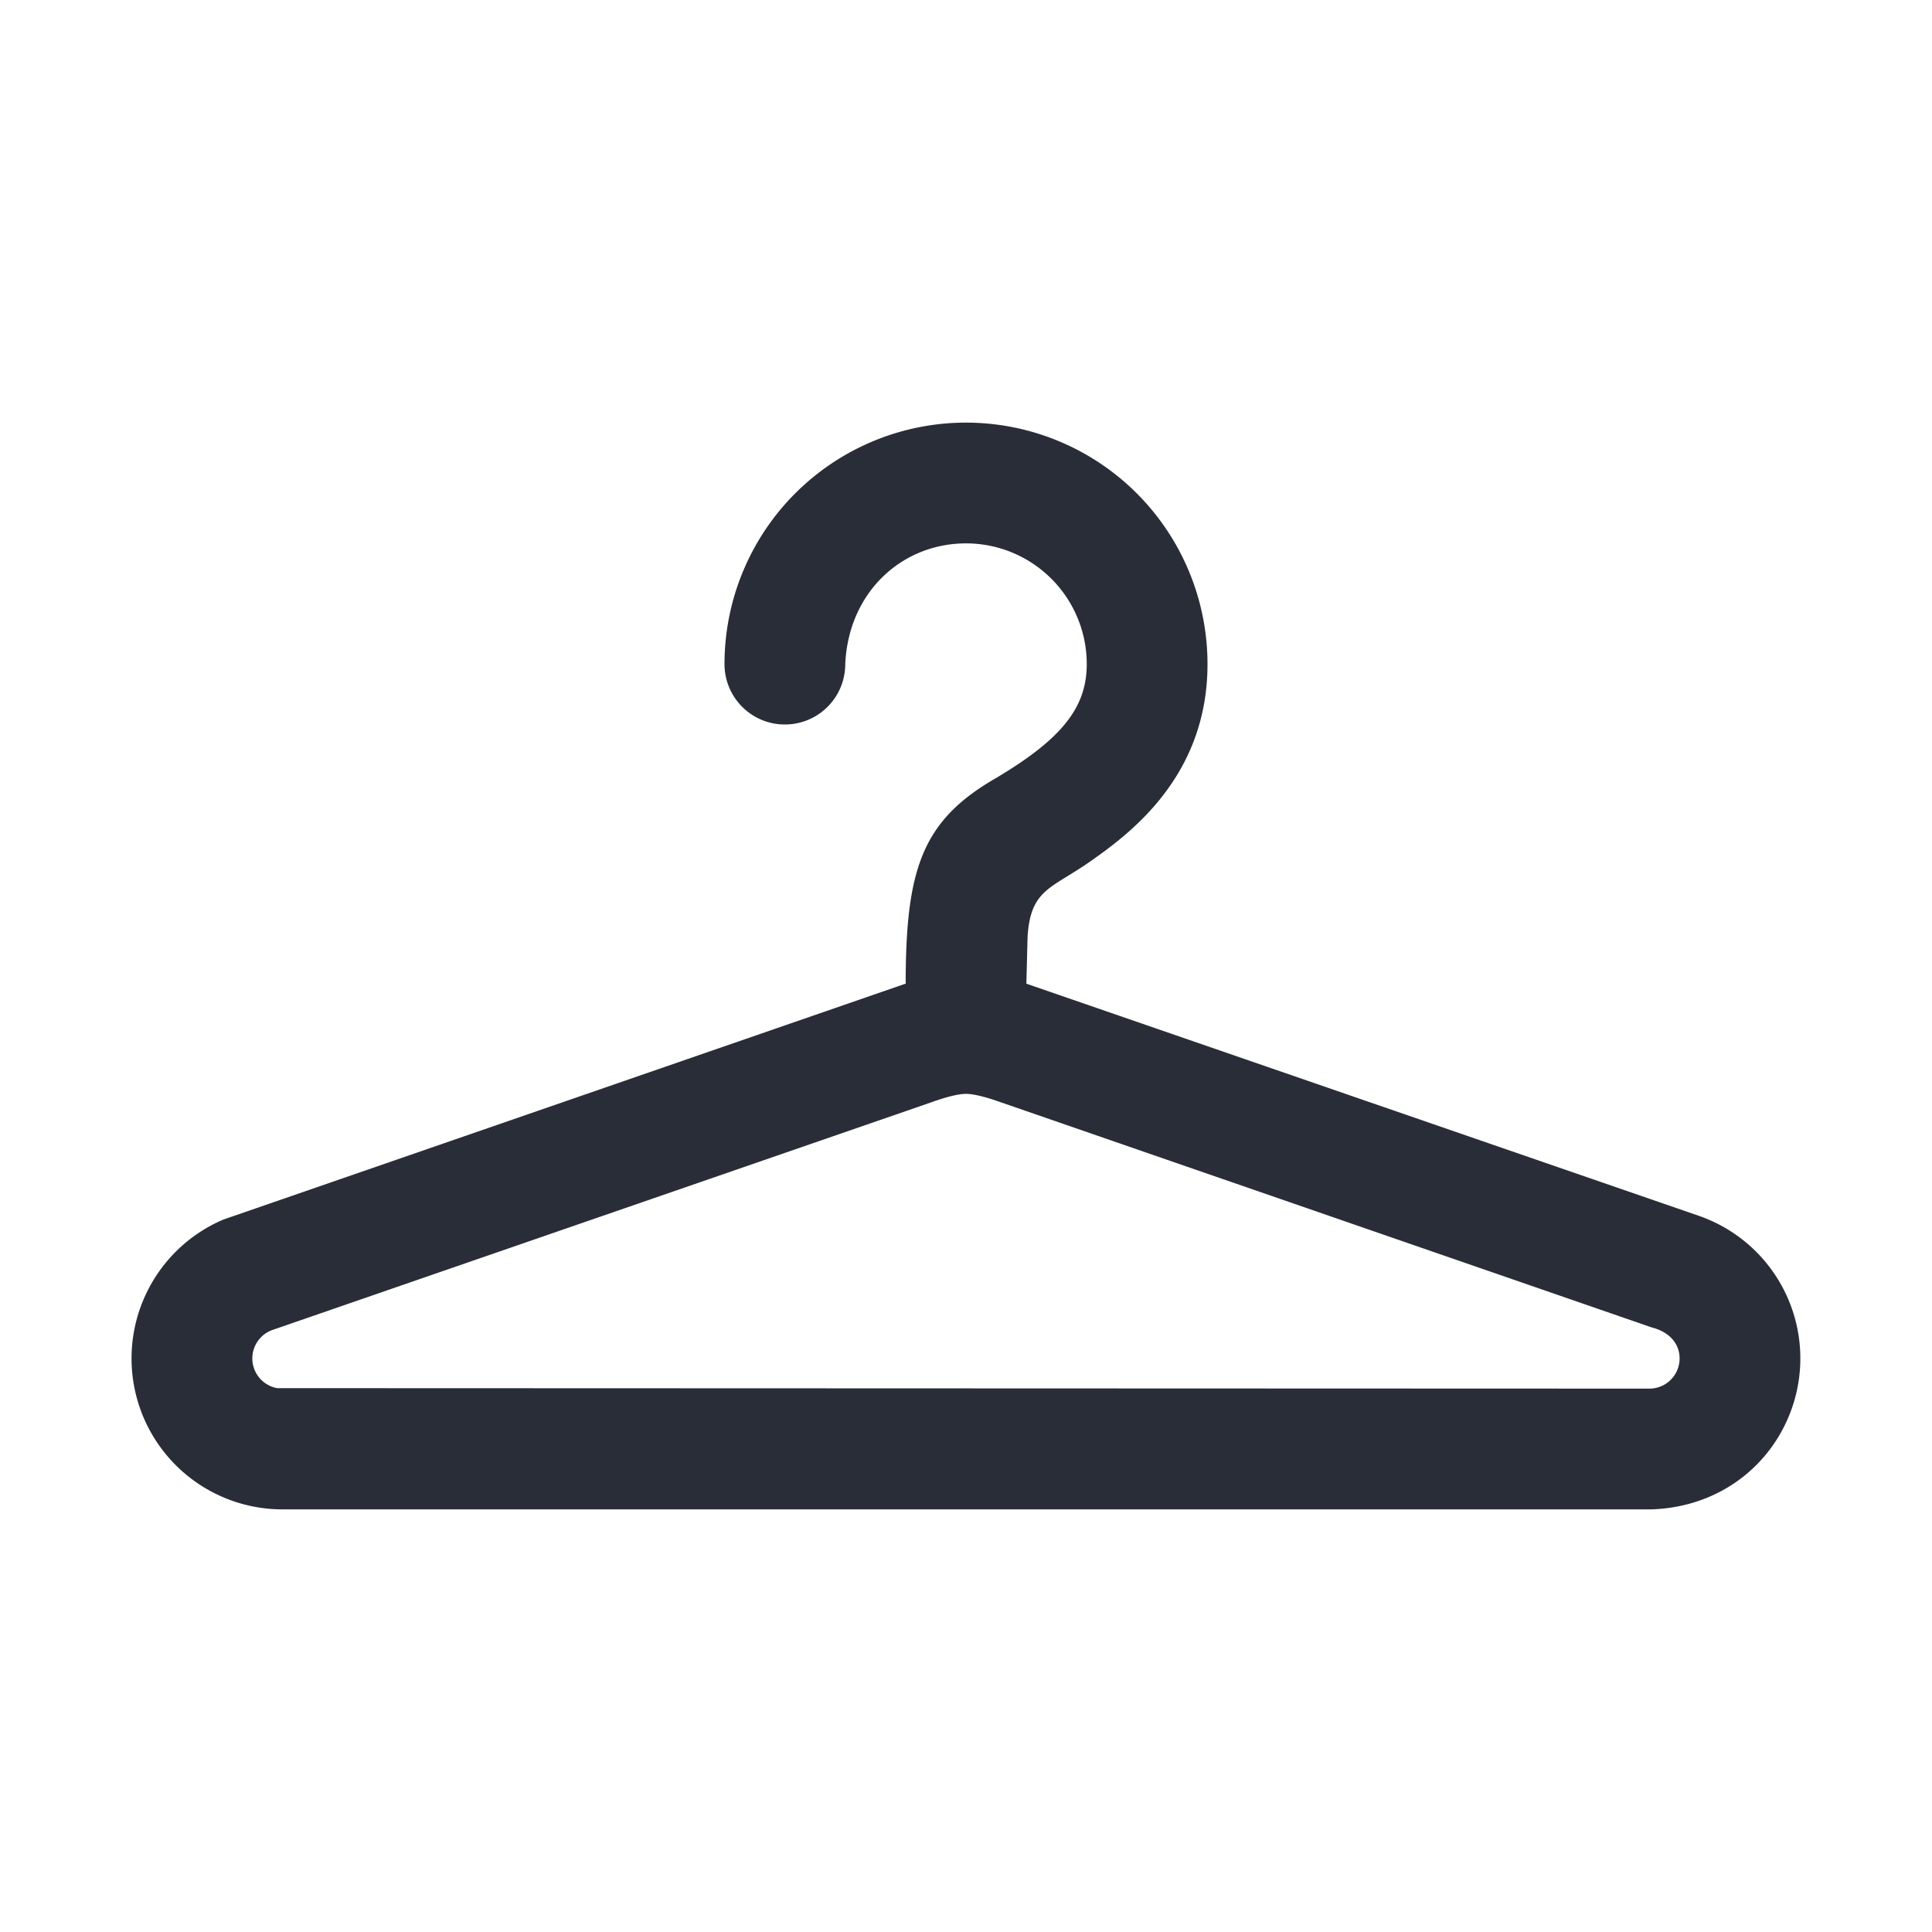 <svg xmlns="http://www.w3.org/2000/svg" id="feature-clothing-hanger-32" width="32" height="32" viewBox="0 0 32 32"><g fill="none" fill-rule="evenodd" class="symbols"><g fill="#282D37" class="clothing-hanger"><path d="M16 7a4 4 0 0 1 4 4c0 1.85-1.272 2.797-1.93 3.26-.657.462-.998.462-1.05 1.25l-.02.783 11.136 3.844a2.5 2.5 0 0 1 1.546 3.18c-.329.951-1.2 1.646-2.328 1.683H4.681a2.5 2.5 0 0 1-.982-4.8l11.302-3.908c0-1.9.274-2.7 1.491-3.402C17.577 12.245 18 11.726 18 11a2 2 0 0 0-2-2c-1.054 0-1.946.8-2 2a1 1 0 0 1-2 0 4 4 0 0 1 4-4Zm0 11.118c-.122 0-.313.046-.57.138L4.517 22.027a.5.5 0 0 0 .074.965L27.319 23a.5.5 0 0 0 .473-.337c.08-.232 0-.565-.438-.678l-10.784-3.73c-.257-.091-.448-.137-.57-.137Z" class="color"/></g></g></svg>